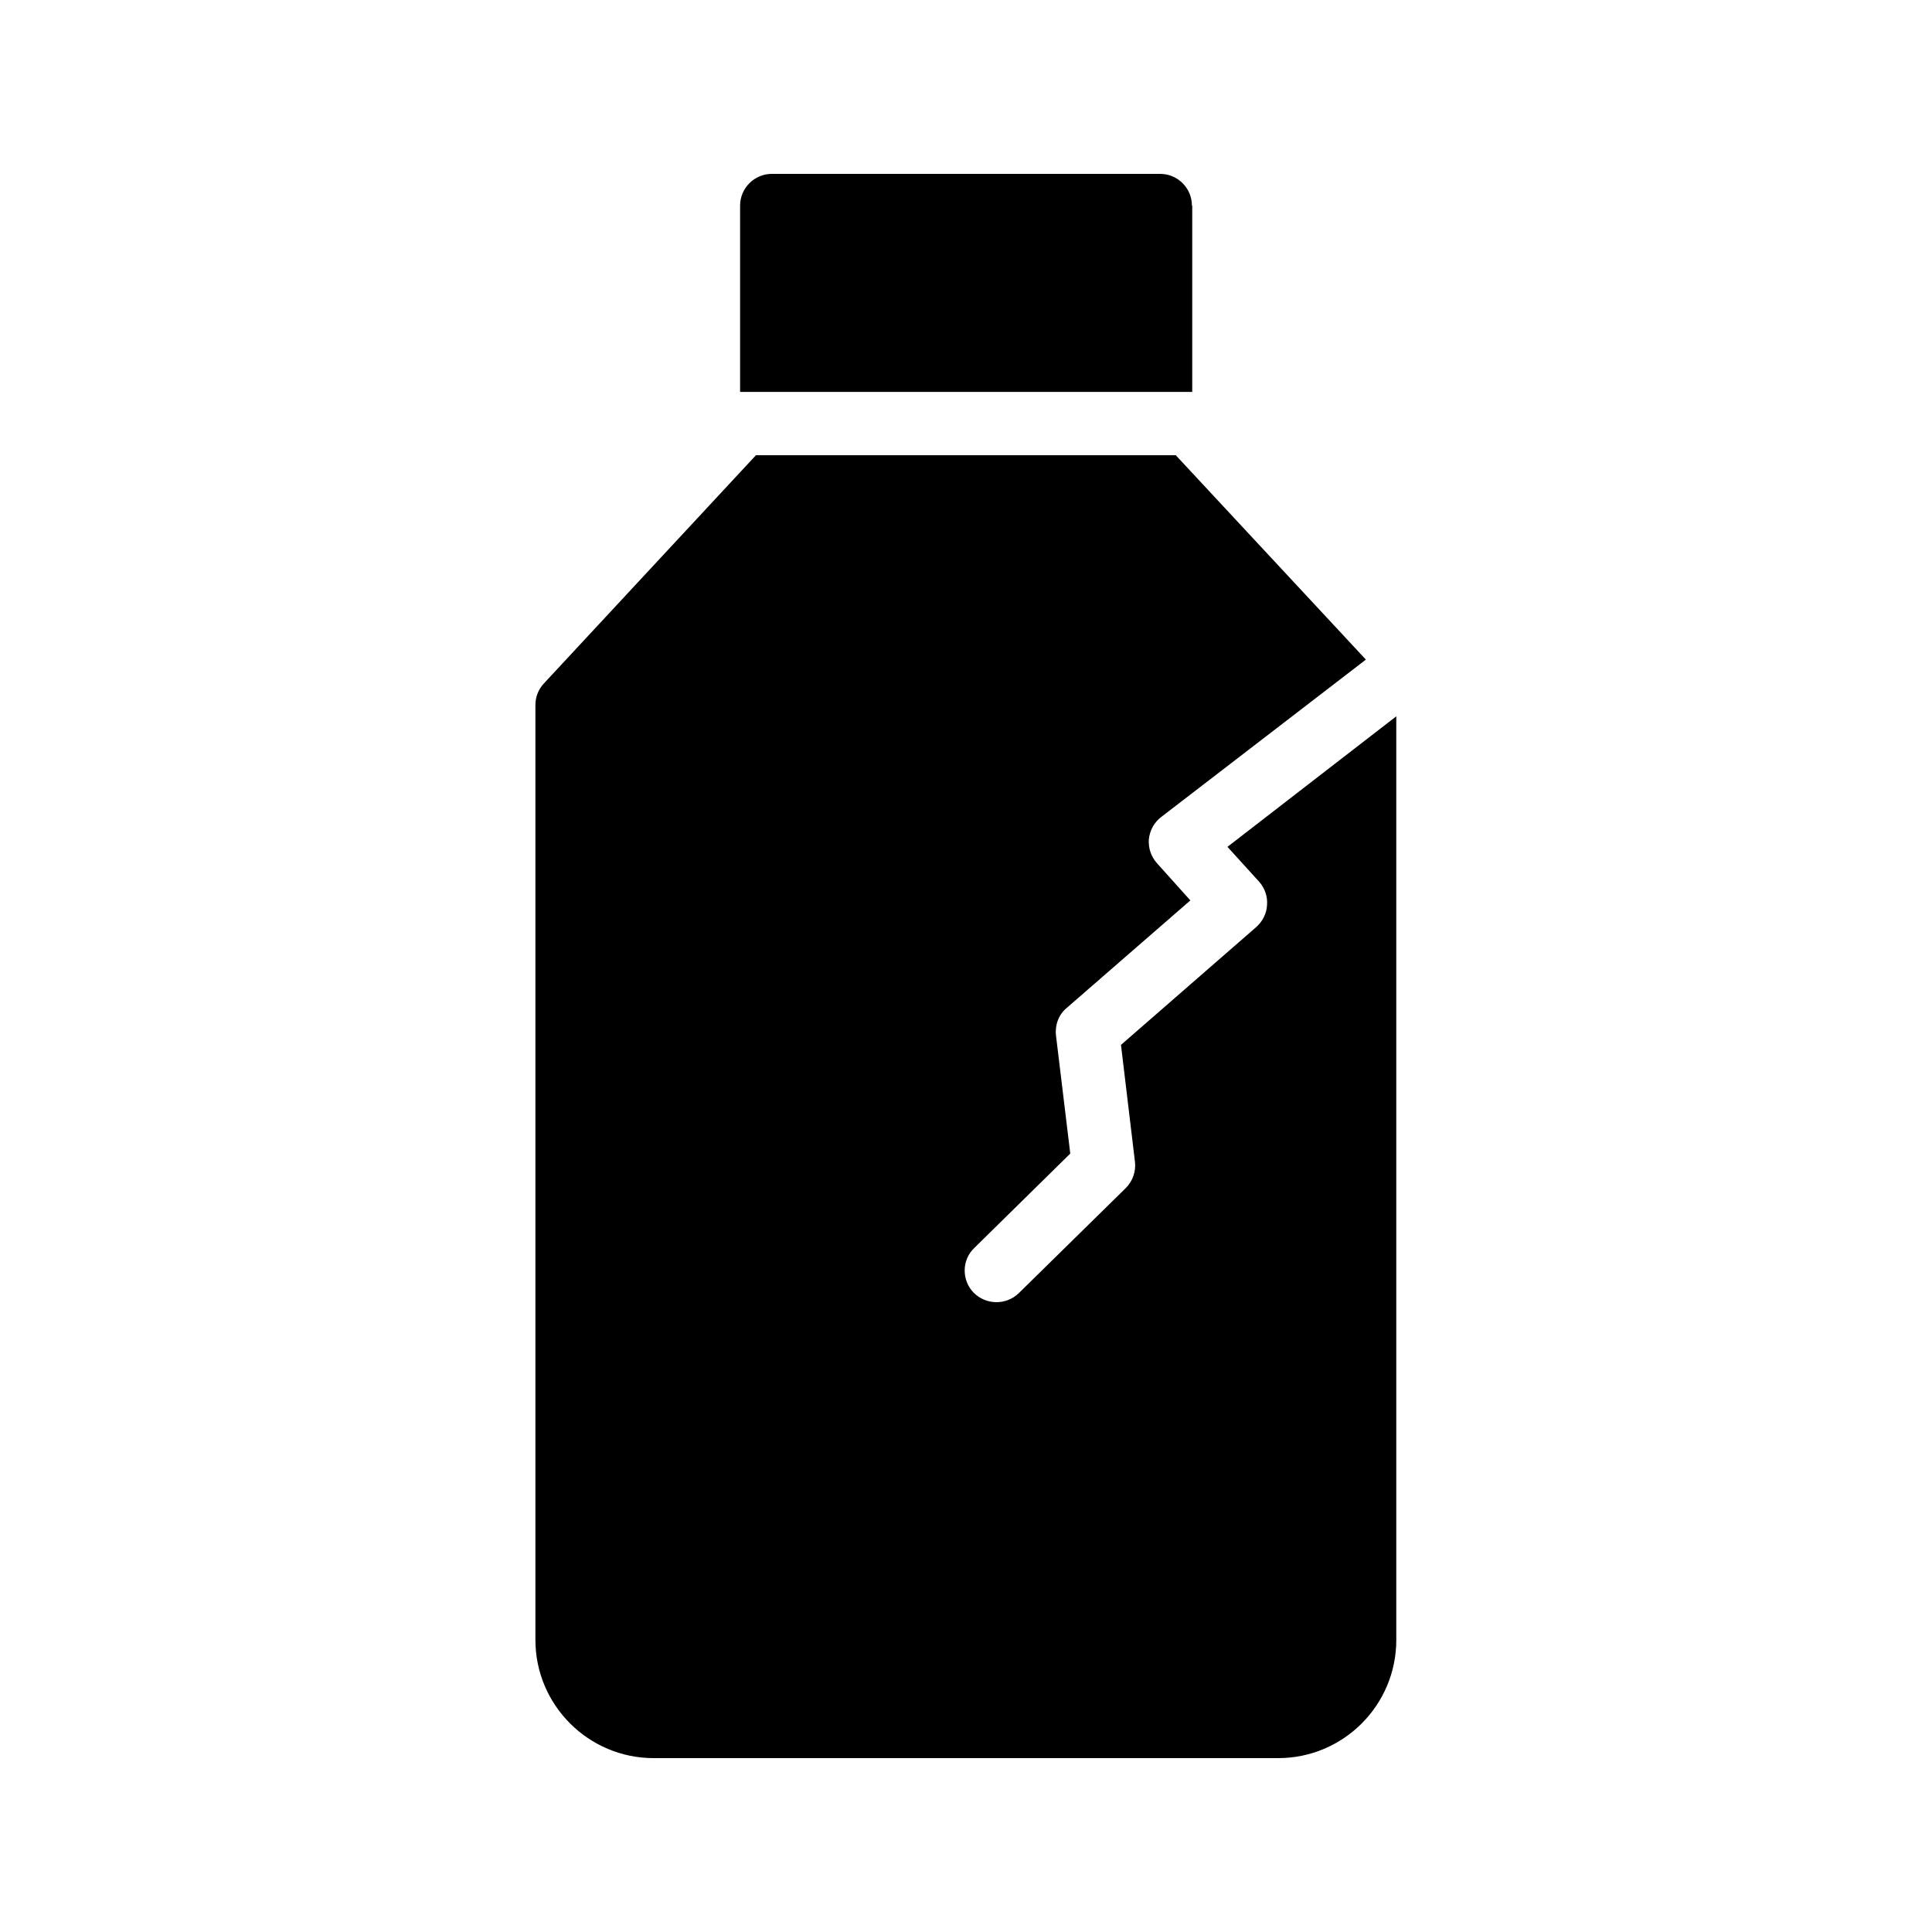 <?xml version="1.0" encoding="UTF-8"?>
<!-- Uploaded to: SVG Repo, www.svgrepo.com, Generator: SVG Repo Mixer Tools -->
<svg fill="#000000" width="800px" height="800px" version="1.1" viewBox="144 144 512 512" xmlns="http://www.w3.org/2000/svg">
 <g>
  <path d="m459.87 198.48c0-4.617-3.777-8.398-8.398-8.398h-102.94c-4.617 0-8.398 3.777-8.398 8.398v49.375h119.82v-49.375z"/>
  <path d="m514.03 333.83v244.77c0 17.297-14.023 31.32-31.32 31.32h-165.5c-17.215 0-31.32-14.023-31.32-31.32v-247.79c0-2.184 0.84-4.199 2.266-5.711l56.176-60.457h111.26l50.383 54.16-54.16 41.648c-1.93 1.426-3.106 3.609-3.359 5.961-0.168 2.352 0.586 4.617 2.184 6.383l8.816 9.824-32.832 28.551c-2.098 1.762-3.106 4.535-2.769 7.305l3.777 31.234-25.441 25.023c-3.359 3.191-3.359 8.566-0.168 11.84 1.68 1.68 3.863 2.519 6.047 2.519 2.098 0 4.199-0.754 5.879-2.352l28.383-27.879c1.848-1.848 2.769-4.449 2.434-7.055l-3.695-30.898 35.855-31.234c1.68-1.512 2.769-3.609 2.856-5.879 0.168-2.184-0.586-4.449-2.098-6.129l-8.398-9.238z"/>
 </g>
</svg>